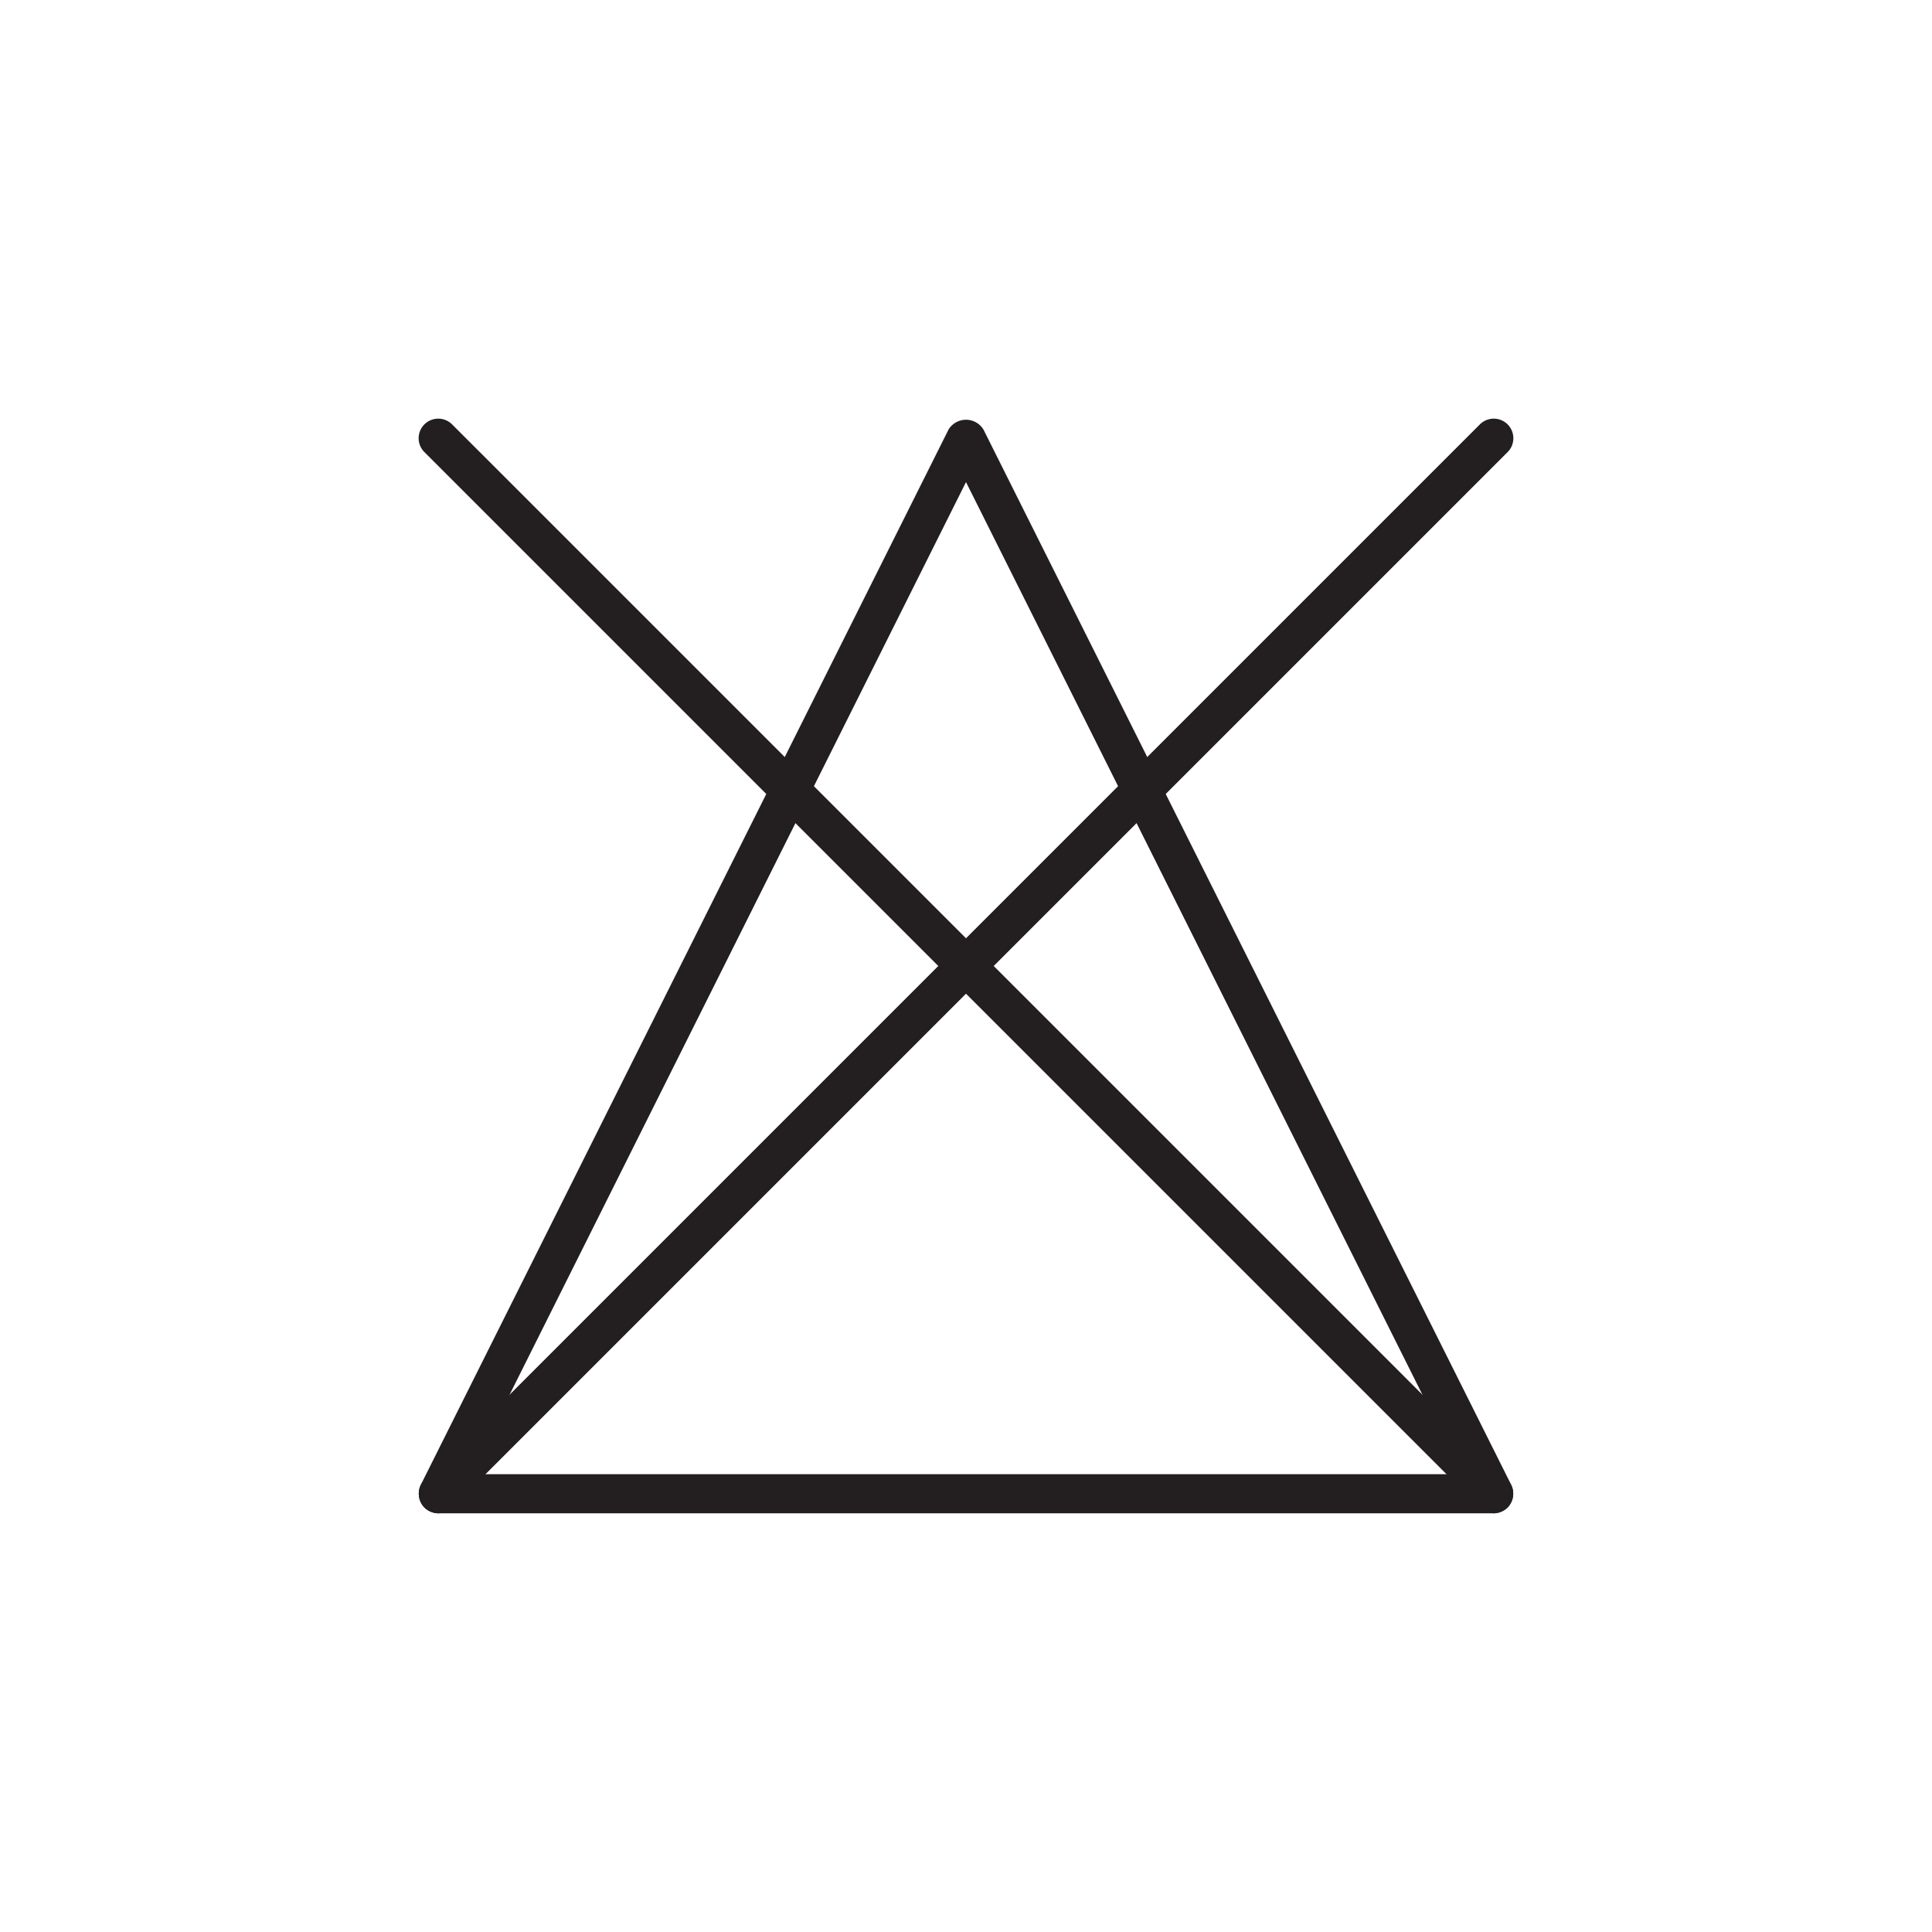 <svg xmlns="http://www.w3.org/2000/svg" viewBox="0 0 85.04 85.04"><defs><style>.cls-1{fill:#231f20;}</style></defs><g id="Слой_2" data-name="Слой 2"><path class="cls-1" d="M65.75,66.61H19.29a.87.87,0,0,1-.77-1.25L41.75,18.91a.9.9,0,0,1,1.54,0L66.52,65.36a.87.87,0,0,1-.77,1.25ZM20.68,64.89H64.36L42.52,21.22Z"/><path class="cls-1" d="M65.75,66.61a.9.9,0,0,1-.61-.25L18.68,19.9a.86.86,0,0,1,1.22-1.22L66.36,65.14a.88.88,0,0,1,0,1.22A.9.9,0,0,1,65.75,66.61Z"/><path class="cls-1" d="M19.29,66.61a.9.9,0,0,1-.61-.25.88.88,0,0,1,0-1.22L65.14,18.68a.86.86,0,0,1,1.22,1.22L19.9,66.36A.9.9,0,0,1,19.29,66.61Z"/></g></svg>